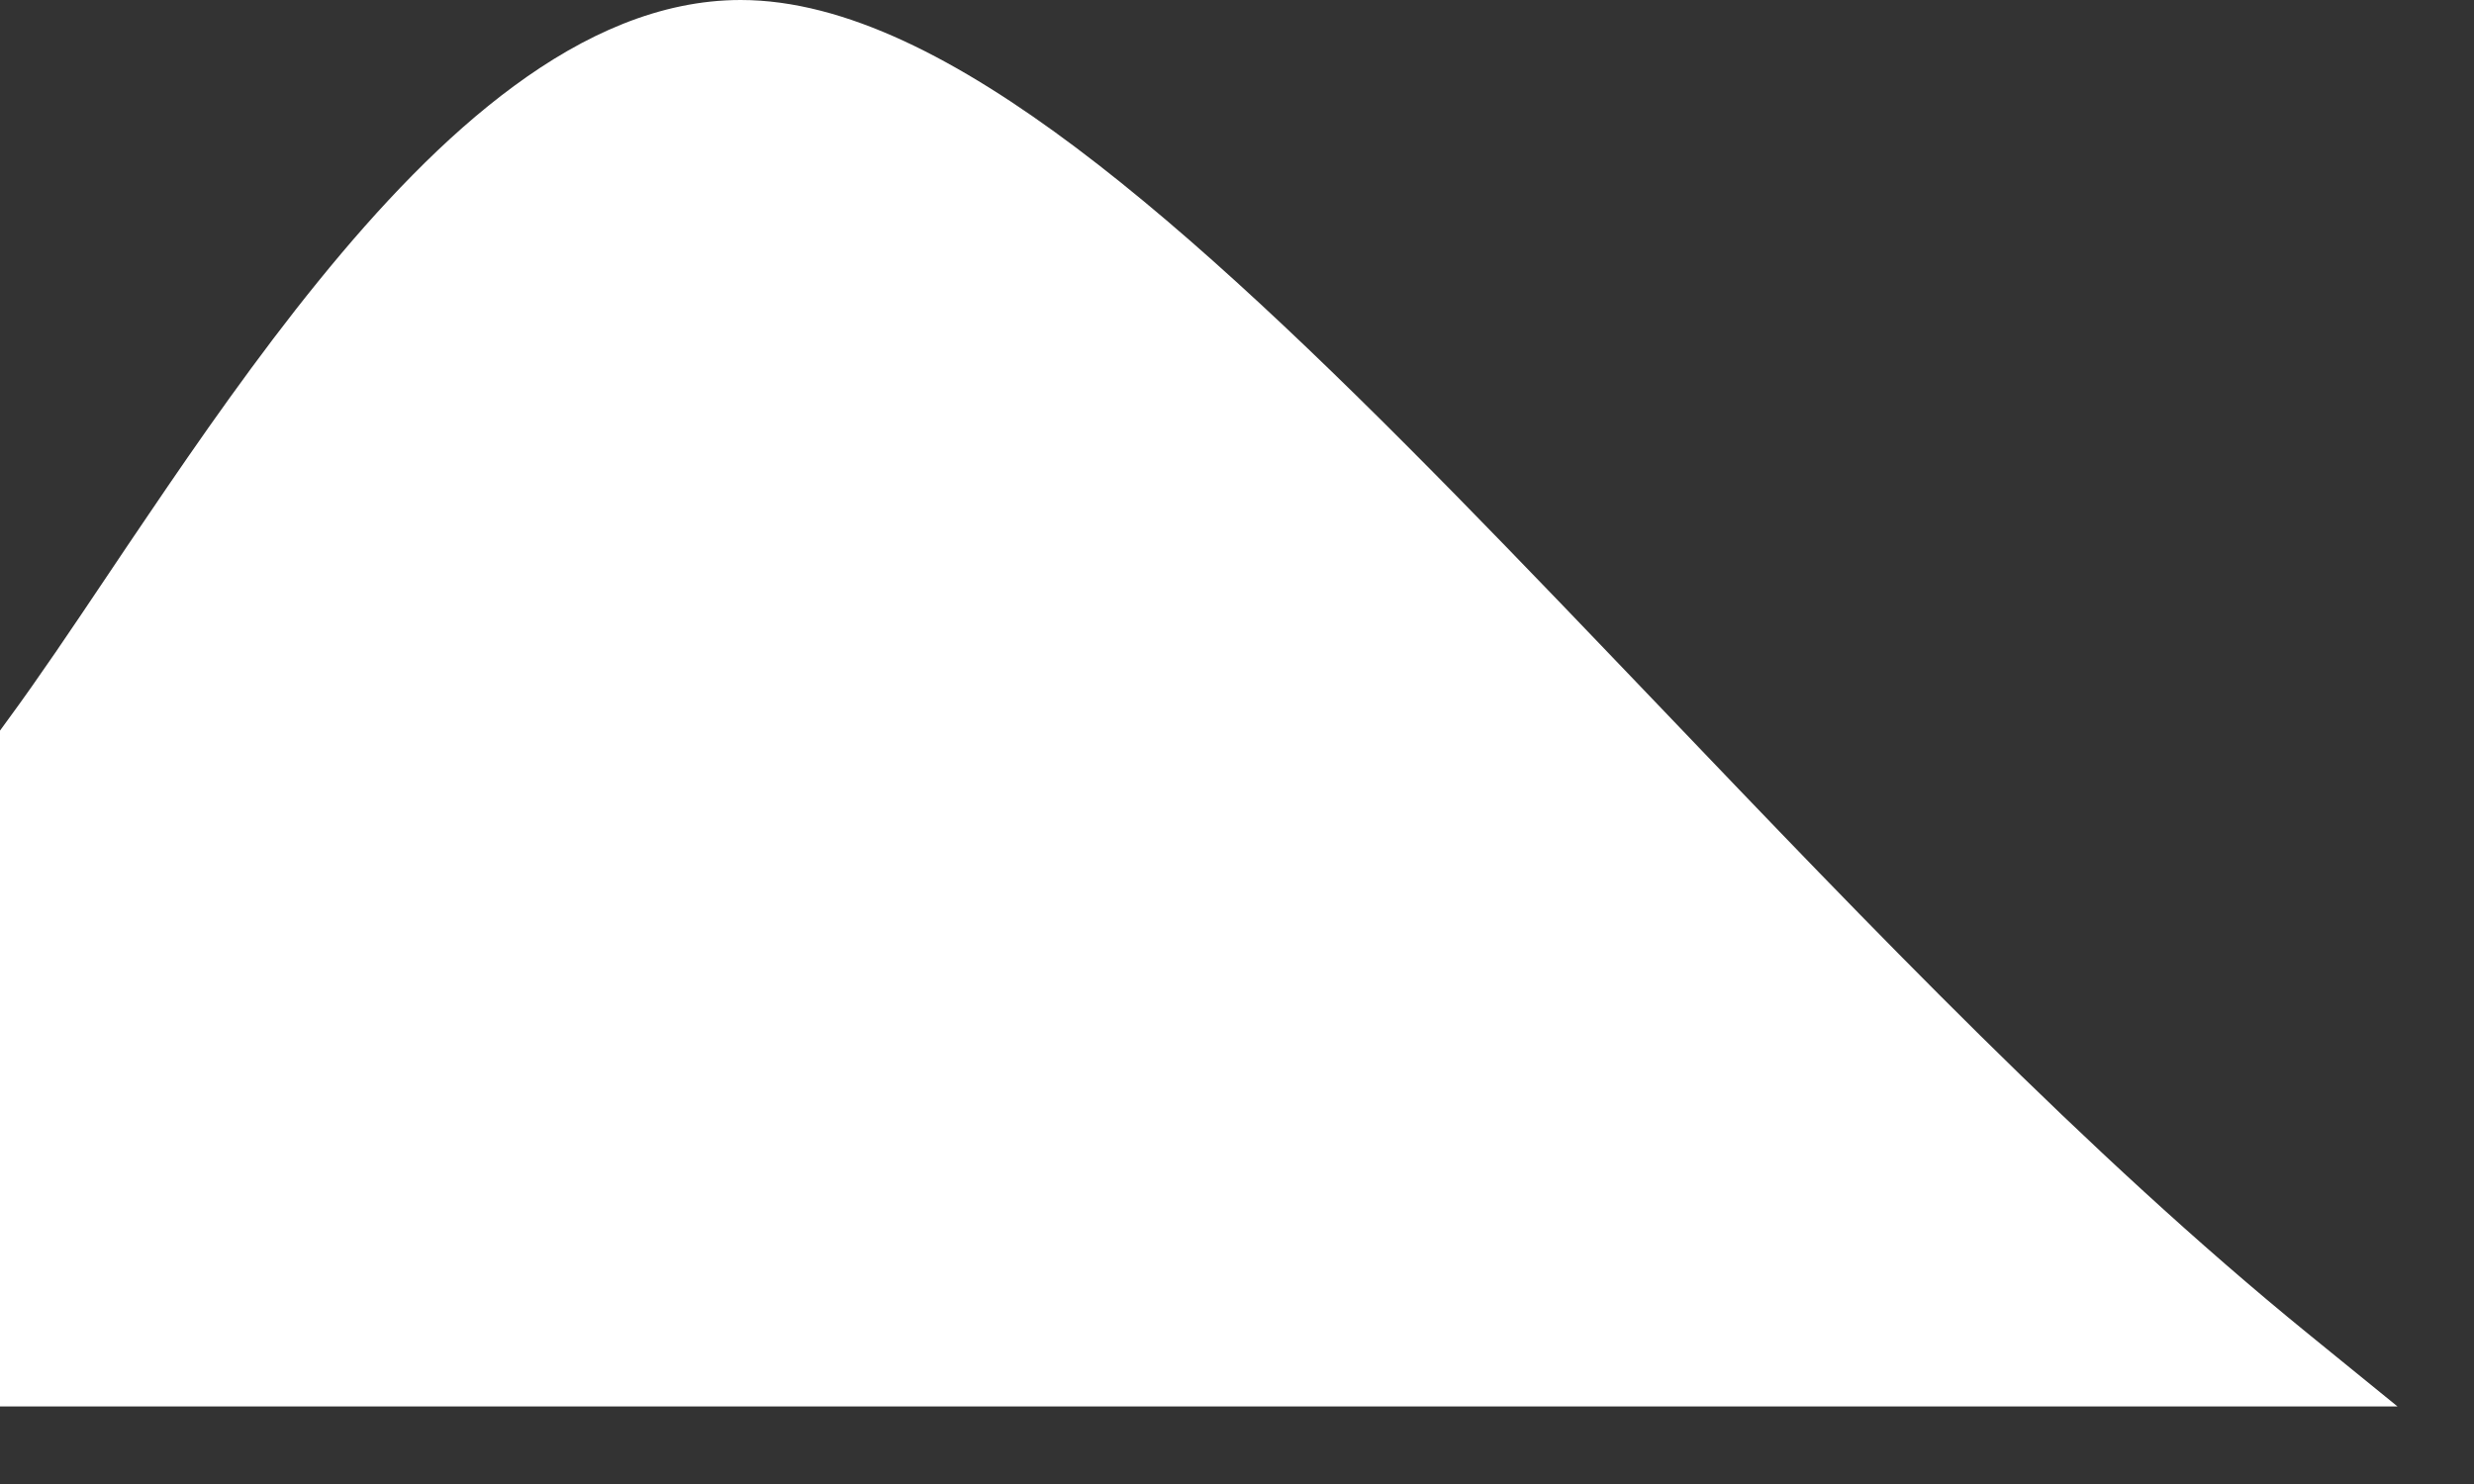<?xml version="1.0" encoding="utf-8"?>
<svg xmlns="http://www.w3.org/2000/svg" fill="none" height="100%" overflow="visible" preserveAspectRatio="none" style="display: block;" viewBox="0 0 25 15" width="100%">
<rect x="0" y="0" width="25" height="15" fill="#333333" stroke="none"/>
<path d="M7.485 2.55852e-10C6.667 -1.09624e-05 5.897 0.352 5.196 0.868C4.493 1.384 3.829 2.088 3.215 2.845C2.599 3.604 2.021 4.433 1.496 5.209C1.357 5.413 1.222 5.614 1.092 5.808C0.724 6.357 0.387 6.858 0.08 7.275L0 7.385V14.216H24.227L23.322 13.48C21.105 11.677 18.892 9.361 16.779 7.15C16.076 6.415 15.384 5.691 14.707 5.001C13.359 3.628 12.067 2.39 10.874 1.493C9.696 0.608 8.543 1.41733e-05 7.485 2.55852e-10Z" fill="white" id="Union"/>
</svg>